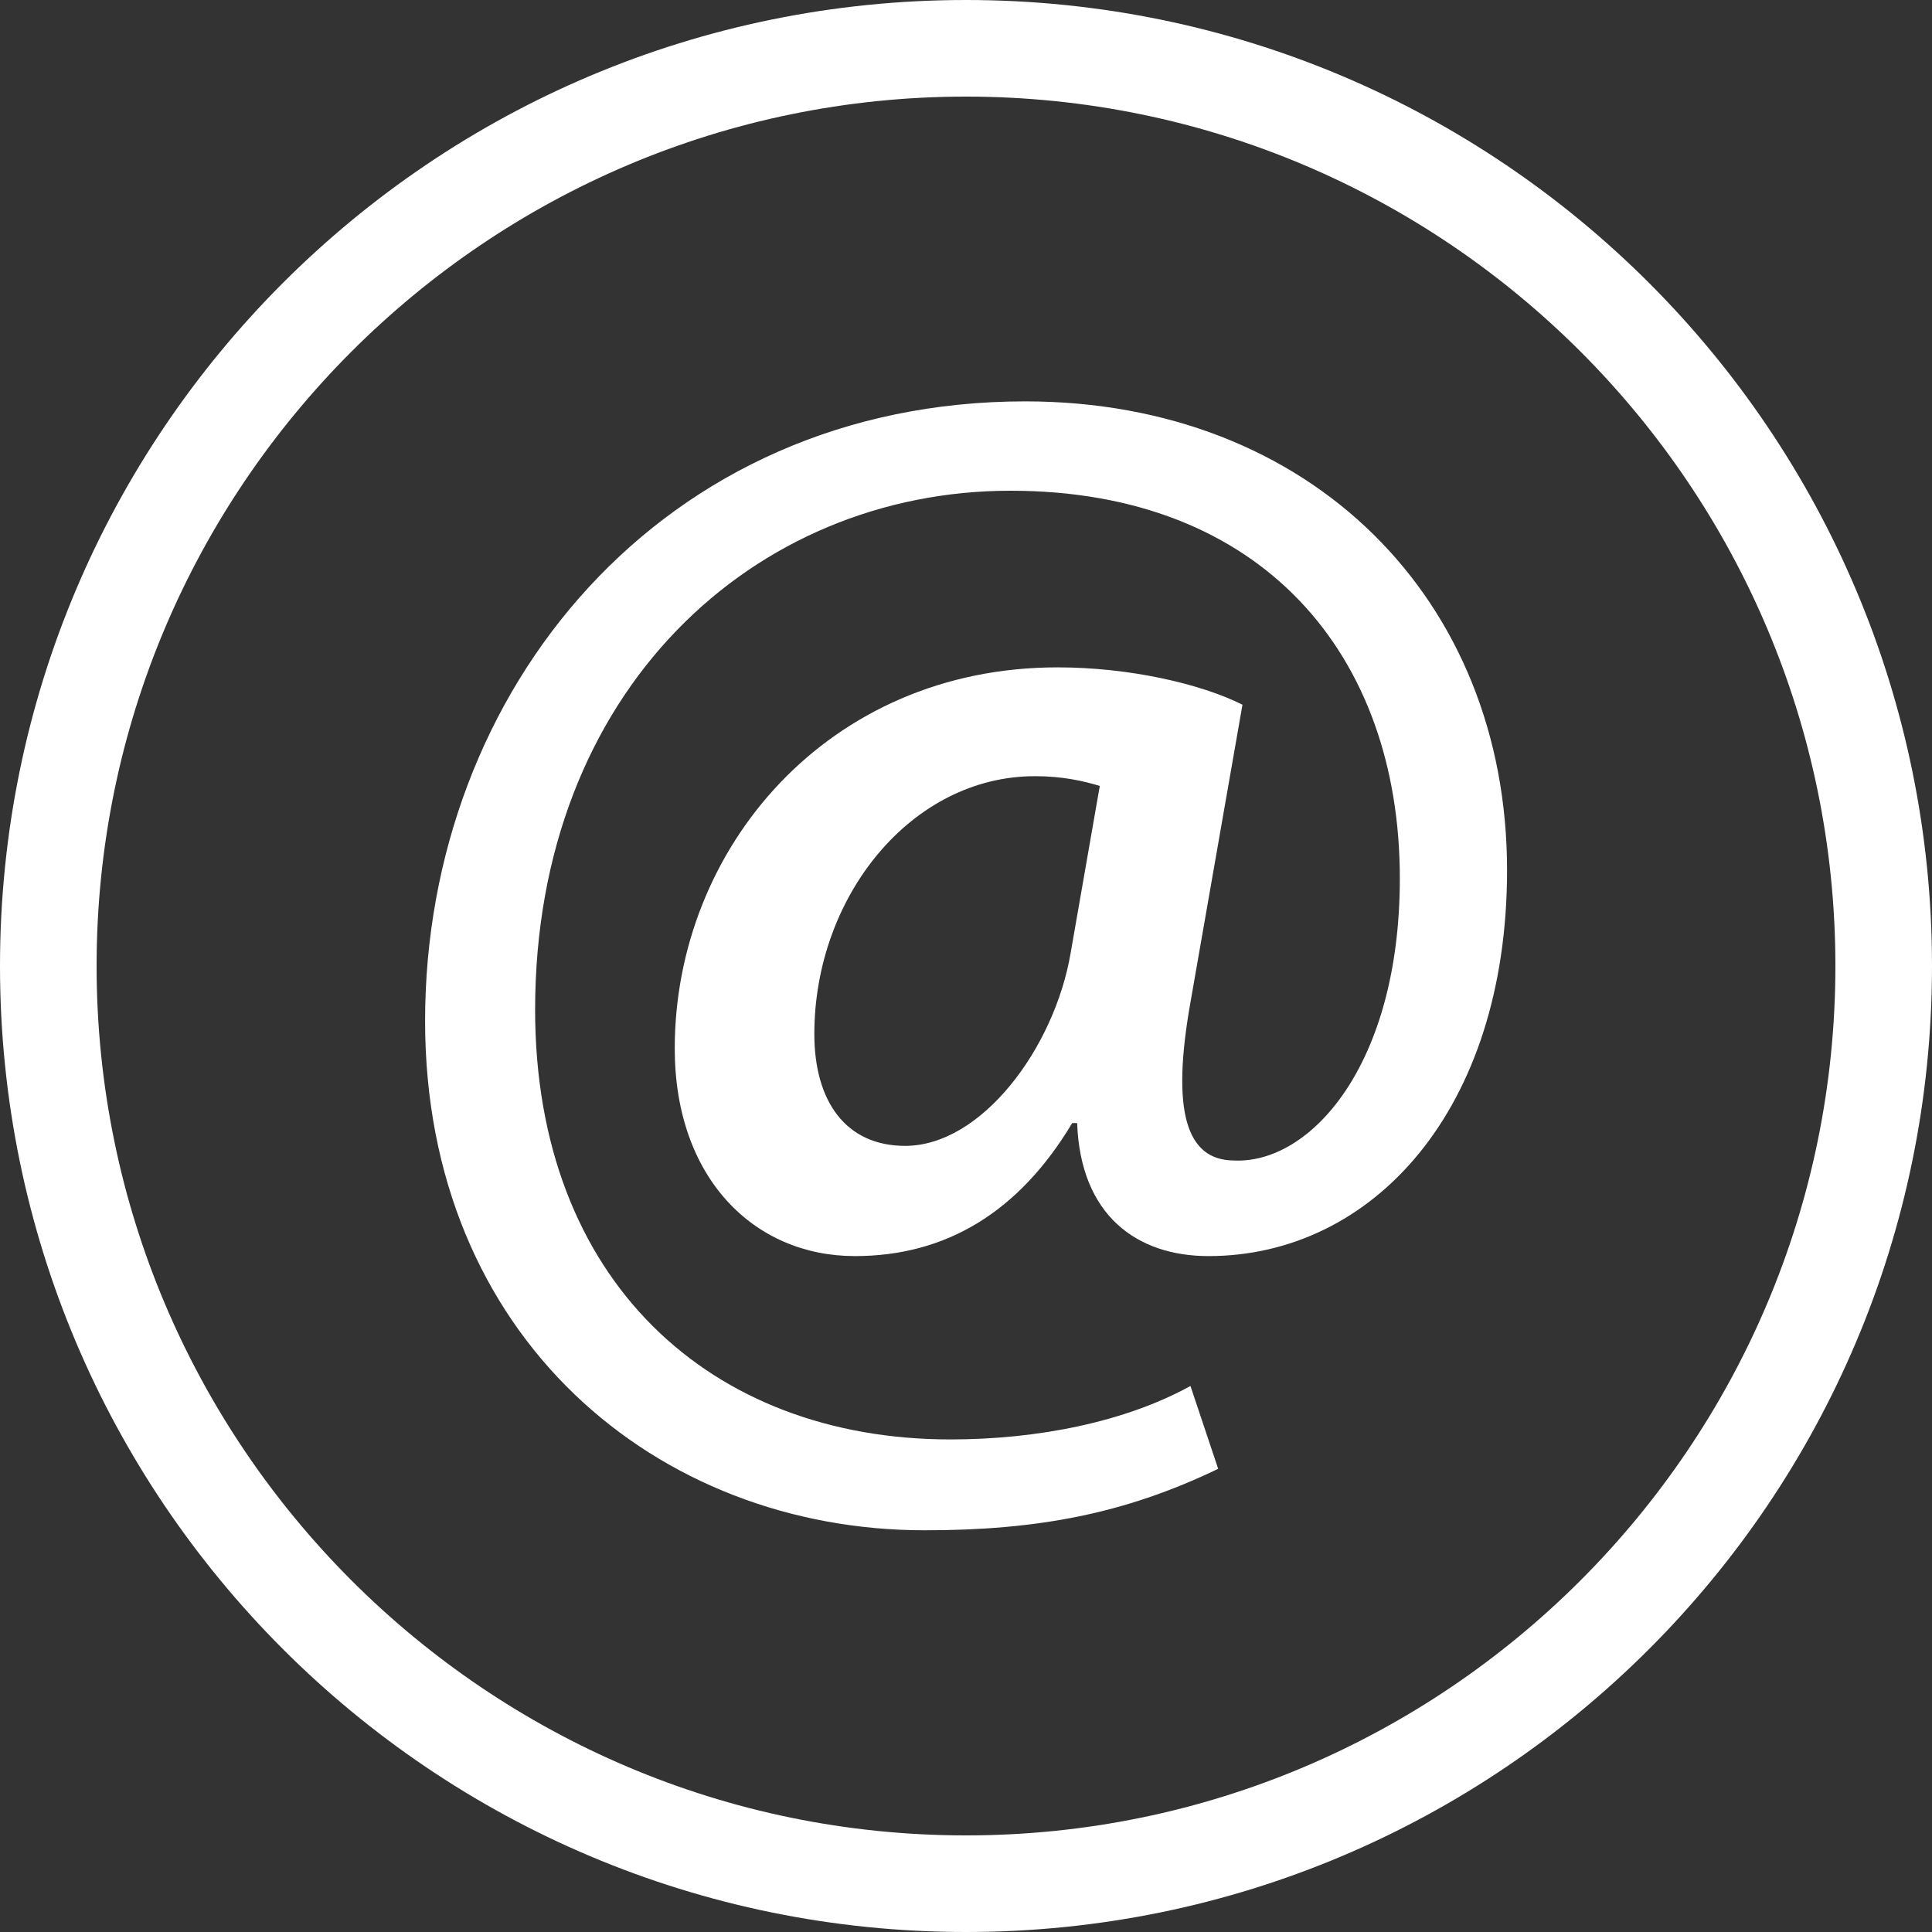 <?xml version="1.0" encoding="utf-8"?>
<!-- Generator: Adobe Illustrator 16.0.0, SVG Export Plug-In . SVG Version: 6.00 Build 0)  -->
<!DOCTYPE svg PUBLIC "-//W3C//DTD SVG 1.1//EN" "http://www.w3.org/Graphics/SVG/1.1/DTD/svg11.dtd">
<svg version="1.1" id="Layer_1" xmlns="http://www.w3.org/2000/svg" xmlns:xlink="http://www.w3.org/1999/xlink" x="0px" y="0px"
	 width="40px" height="40px" viewBox="0 0 40 40" enable-background="new 0 0 40 40" xml:space="preserve">
<rect x="0" y="0" width="40" height="40" fill="#333333" stroke="none"/>
<g>
	<path fill="#FFFFFF" d="M20,0C8.953,0,0,8.954,0,20c0,11.047,8.953,20,20,20c11.045,0,20-8.953,20-20C40,8.954,31.045,0,20,0z
		 M20,2c9.925,0,18,8.075,18,18s-8.075,18-18,18S2,29.925,2,20S10.075,2,20,2"/>
</g>
<g>
	<path fill="#FFFFFF" d="M22.77,16.272c-0.336-0.102-0.771-0.202-1.342-0.202c-2.553,0-4.568,2.484-4.568,5.339
		c0,1.377,0.639,2.315,1.881,2.315c1.578,0,3.088-2.017,3.426-3.996L22.77,16.272z M25.221,30.41
		c-1.945,0.938-3.76,1.273-6.078,1.273c-5.541,0-10.342-3.994-10.342-10.545c0-6.851,4.902-12.828,12.424-12.828
		c5.912,0,9.977,4.097,9.977,9.705c0,4.968-2.787,7.991-6.182,7.991c-1.477,0-2.65-0.838-2.719-2.754h-0.102
		c-1.107,1.849-2.619,2.754-4.5,2.754c-2.082,0-3.729-1.61-3.729-4.299c0-4.128,3.158-7.89,7.926-7.89
		c1.479,0,2.955,0.336,3.828,0.773l-1.074,6.146c-0.402,2.25-0.104,3.291,0.906,3.291c1.578,0.068,3.426-1.981,3.426-5.842
		c0-4.634-2.855-8.025-8.061-8.025c-5.307,0-9.842,4.13-9.842,10.746c0,5.605,3.629,8.896,8.598,8.896
		c1.814,0,3.626-0.365,4.97-1.107L25.221,30.41z"/>
</g>
</svg>
